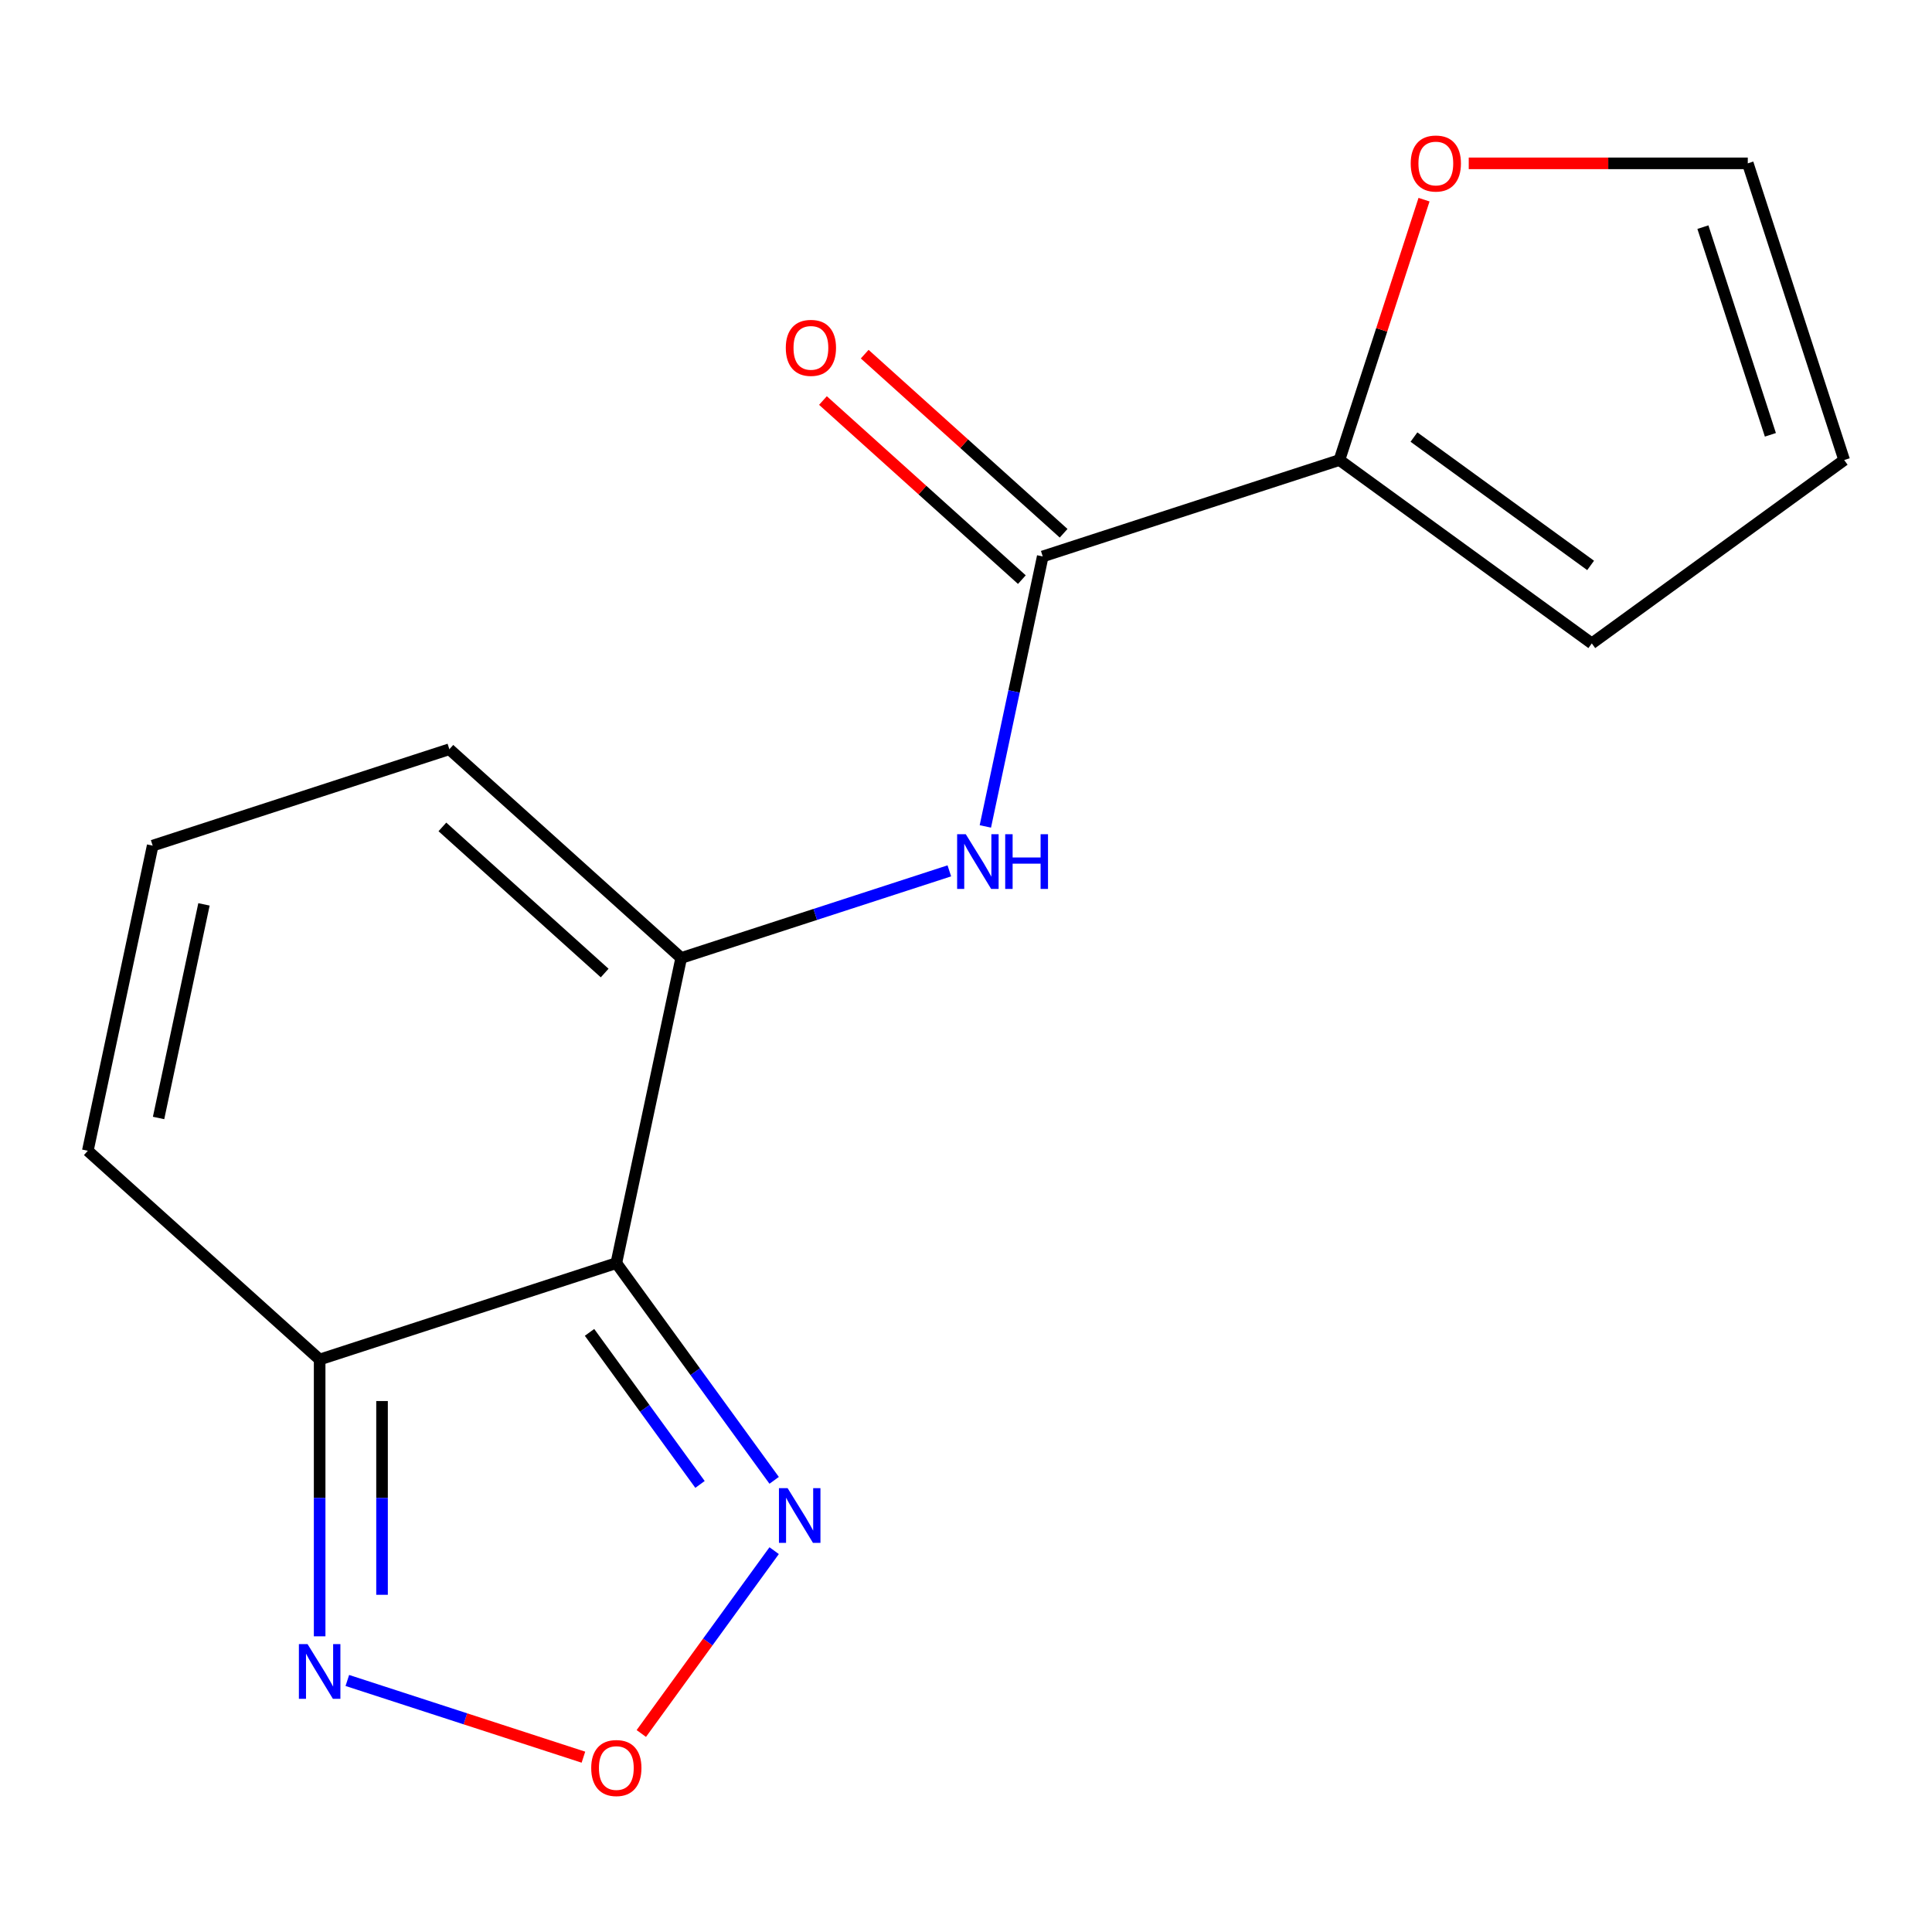 <?xml version='1.0' encoding='iso-8859-1'?>
<svg version='1.1' baseProfile='full'
              xmlns='http://www.w3.org/2000/svg'
                      xmlns:rdkit='http://www.rdkit.org/xml'
                      xmlns:xlink='http://www.w3.org/1999/xlink'
                  xml:space='preserve'
width='1000px' height='1000px' viewBox='0 0 1000 1000'>
<!-- END OF HEADER -->
<rect style='opacity:1.0;fill:#FFFFFF;stroke:none' width='1000' height='1000' x='0' y='0'> </rect>
<path class='bond-0' d='M 319.013,653.788 L 352.584,495.849' style='fill:none;fill-rule:evenodd;stroke:#000000;stroke-width:6px;stroke-linecap:butt;stroke-linejoin:miter;stroke-opacity:1' />
<path class='bond-1' d='M 319.013,653.788 L 165.448,703.684' style='fill:none;fill-rule:evenodd;stroke:#000000;stroke-width:6px;stroke-linecap:butt;stroke-linejoin:miter;stroke-opacity:1' />
<path class='bond-2' d='M 319.013,653.788 L 359.857,710.005' style='fill:none;fill-rule:evenodd;stroke:#000000;stroke-width:6px;stroke-linecap:butt;stroke-linejoin:miter;stroke-opacity:1' />
<path class='bond-2' d='M 359.857,710.005 L 400.701,766.221' style='fill:none;fill-rule:evenodd;stroke:#0000FF;stroke-width:6px;stroke-linecap:butt;stroke-linejoin:miter;stroke-opacity:1' />
<path class='bond-2' d='M 305.14,689.635 L 333.731,728.986' style='fill:none;fill-rule:evenodd;stroke:#000000;stroke-width:6px;stroke-linecap:butt;stroke-linejoin:miter;stroke-opacity:1' />
<path class='bond-2' d='M 333.731,728.986 L 362.322,768.338' style='fill:none;fill-rule:evenodd;stroke:#0000FF;stroke-width:6px;stroke-linecap:butt;stroke-linejoin:miter;stroke-opacity:1' />
<path class='bond-4' d='M 352.584,495.849 L 421.978,473.301' style='fill:none;fill-rule:evenodd;stroke:#000000;stroke-width:6px;stroke-linecap:butt;stroke-linejoin:miter;stroke-opacity:1' />
<path class='bond-4' d='M 421.978,473.301 L 491.373,450.754' style='fill:none;fill-rule:evenodd;stroke:#0000FF;stroke-width:6px;stroke-linecap:butt;stroke-linejoin:miter;stroke-opacity:1' />
<path class='bond-9' d='M 352.584,495.849 L 232.59,387.806' style='fill:none;fill-rule:evenodd;stroke:#000000;stroke-width:6px;stroke-linecap:butt;stroke-linejoin:miter;stroke-opacity:1' />
<path class='bond-9' d='M 312.977,503.641 L 228.981,428.011' style='fill:none;fill-rule:evenodd;stroke:#000000;stroke-width:6px;stroke-linecap:butt;stroke-linejoin:miter;stroke-opacity:1' />
<path class='bond-6' d='M 165.448,703.684 L 165.448,775.32' style='fill:none;fill-rule:evenodd;stroke:#000000;stroke-width:6px;stroke-linecap:butt;stroke-linejoin:miter;stroke-opacity:1' />
<path class='bond-6' d='M 165.448,775.32 L 165.448,846.955' style='fill:none;fill-rule:evenodd;stroke:#0000FF;stroke-width:6px;stroke-linecap:butt;stroke-linejoin:miter;stroke-opacity:1' />
<path class='bond-6' d='M 197.742,725.175 L 197.742,775.32' style='fill:none;fill-rule:evenodd;stroke:#000000;stroke-width:6px;stroke-linecap:butt;stroke-linejoin:miter;stroke-opacity:1' />
<path class='bond-6' d='M 197.742,775.32 L 197.742,825.464' style='fill:none;fill-rule:evenodd;stroke:#0000FF;stroke-width:6px;stroke-linecap:butt;stroke-linejoin:miter;stroke-opacity:1' />
<path class='bond-11' d='M 165.448,703.684 L 45.455,595.641' style='fill:none;fill-rule:evenodd;stroke:#000000;stroke-width:6px;stroke-linecap:butt;stroke-linejoin:miter;stroke-opacity:1' />
<path class='bond-5' d='M 400.701,802.615 L 366.321,849.934' style='fill:none;fill-rule:evenodd;stroke:#0000FF;stroke-width:6px;stroke-linecap:butt;stroke-linejoin:miter;stroke-opacity:1' />
<path class='bond-5' d='M 366.321,849.934 L 331.942,897.254' style='fill:none;fill-rule:evenodd;stroke:#FF0000;stroke-width:6px;stroke-linecap:butt;stroke-linejoin:miter;stroke-opacity:1' />
<path class='bond-3' d='M 539.72,288.013 L 524.869,357.884' style='fill:none;fill-rule:evenodd;stroke:#000000;stroke-width:6px;stroke-linecap:butt;stroke-linejoin:miter;stroke-opacity:1' />
<path class='bond-3' d='M 524.869,357.884 L 510.017,427.756' style='fill:none;fill-rule:evenodd;stroke:#0000FF;stroke-width:6px;stroke-linecap:butt;stroke-linejoin:miter;stroke-opacity:1' />
<path class='bond-7' d='M 539.72,288.013 L 693.285,238.117' style='fill:none;fill-rule:evenodd;stroke:#000000;stroke-width:6px;stroke-linecap:butt;stroke-linejoin:miter;stroke-opacity:1' />
<path class='bond-12' d='M 550.525,276.014 L 499.046,229.662' style='fill:none;fill-rule:evenodd;stroke:#000000;stroke-width:6px;stroke-linecap:butt;stroke-linejoin:miter;stroke-opacity:1' />
<path class='bond-12' d='M 499.046,229.662 L 447.567,183.311' style='fill:none;fill-rule:evenodd;stroke:#FF0000;stroke-width:6px;stroke-linecap:butt;stroke-linejoin:miter;stroke-opacity:1' />
<path class='bond-12' d='M 528.916,300.012 L 477.437,253.661' style='fill:none;fill-rule:evenodd;stroke:#000000;stroke-width:6px;stroke-linecap:butt;stroke-linejoin:miter;stroke-opacity:1' />
<path class='bond-12' d='M 477.437,253.661 L 425.959,207.309' style='fill:none;fill-rule:evenodd;stroke:#FF0000;stroke-width:6px;stroke-linecap:butt;stroke-linejoin:miter;stroke-opacity:1' />
<path class='bond-16' d='M 301.977,909.513 L 240.877,889.66' style='fill:none;fill-rule:evenodd;stroke:#FF0000;stroke-width:6px;stroke-linecap:butt;stroke-linejoin:miter;stroke-opacity:1' />
<path class='bond-16' d='M 240.877,889.66 L 179.777,869.808' style='fill:none;fill-rule:evenodd;stroke:#0000FF;stroke-width:6px;stroke-linecap:butt;stroke-linejoin:miter;stroke-opacity:1' />
<path class='bond-8' d='M 693.285,238.117 L 715.18,170.733' style='fill:none;fill-rule:evenodd;stroke:#000000;stroke-width:6px;stroke-linecap:butt;stroke-linejoin:miter;stroke-opacity:1' />
<path class='bond-8' d='M 715.18,170.733 L 737.074,103.349' style='fill:none;fill-rule:evenodd;stroke:#FF0000;stroke-width:6px;stroke-linecap:butt;stroke-linejoin:miter;stroke-opacity:1' />
<path class='bond-13' d='M 693.285,238.117 L 823.915,333.025' style='fill:none;fill-rule:evenodd;stroke:#000000;stroke-width:6px;stroke-linecap:butt;stroke-linejoin:miter;stroke-opacity:1' />
<path class='bond-13' d='M 731.861,226.227 L 823.302,292.663' style='fill:none;fill-rule:evenodd;stroke:#000000;stroke-width:6px;stroke-linecap:butt;stroke-linejoin:miter;stroke-opacity:1' />
<path class='bond-14' d='M 760.218,84.552 L 832.434,84.552' style='fill:none;fill-rule:evenodd;stroke:#FF0000;stroke-width:6px;stroke-linecap:butt;stroke-linejoin:miter;stroke-opacity:1' />
<path class='bond-14' d='M 832.434,84.552 L 904.649,84.552' style='fill:none;fill-rule:evenodd;stroke:#000000;stroke-width:6px;stroke-linecap:butt;stroke-linejoin:miter;stroke-opacity:1' />
<path class='bond-17' d='M 232.59,387.806 L 79.026,437.702' style='fill:none;fill-rule:evenodd;stroke:#000000;stroke-width:6px;stroke-linecap:butt;stroke-linejoin:miter;stroke-opacity:1' />
<path class='bond-10' d='M 79.026,437.702 L 45.455,595.641' style='fill:none;fill-rule:evenodd;stroke:#000000;stroke-width:6px;stroke-linecap:butt;stroke-linejoin:miter;stroke-opacity:1' />
<path class='bond-10' d='M 105.578,468.107 L 82.078,578.664' style='fill:none;fill-rule:evenodd;stroke:#000000;stroke-width:6px;stroke-linecap:butt;stroke-linejoin:miter;stroke-opacity:1' />
<path class='bond-15' d='M 823.915,333.025 L 954.545,238.117' style='fill:none;fill-rule:evenodd;stroke:#000000;stroke-width:6px;stroke-linecap:butt;stroke-linejoin:miter;stroke-opacity:1' />
<path class='bond-18' d='M 904.649,84.552 L 954.545,238.117' style='fill:none;fill-rule:evenodd;stroke:#000000;stroke-width:6px;stroke-linecap:butt;stroke-linejoin:miter;stroke-opacity:1' />
<path class='bond-18' d='M 881.421,117.566 L 916.348,225.061' style='fill:none;fill-rule:evenodd;stroke:#000000;stroke-width:6px;stroke-linecap:butt;stroke-linejoin:miter;stroke-opacity:1' />
<path  class='atom-3' d='M 407.662 770.258
L 416.942 785.258
Q 417.862 786.738, 419.342 789.418
Q 420.822 792.098, 420.902 792.258
L 420.902 770.258
L 424.662 770.258
L 424.662 798.578
L 420.782 798.578
L 410.822 782.178
Q 409.662 780.258, 408.422 778.058
Q 407.222 775.858, 406.862 775.178
L 406.862 798.578
L 403.182 798.578
L 403.182 770.258
L 407.662 770.258
' fill='#0000FF'/>
<path  class='atom-5' d='M 499.889 431.792
L 509.169 446.792
Q 510.089 448.272, 511.569 450.952
Q 513.049 453.632, 513.129 453.792
L 513.129 431.792
L 516.889 431.792
L 516.889 460.112
L 513.009 460.112
L 503.049 443.712
Q 501.889 441.792, 500.649 439.592
Q 499.449 437.392, 499.089 436.712
L 499.089 460.112
L 495.409 460.112
L 495.409 431.792
L 499.889 431.792
' fill='#0000FF'/>
<path  class='atom-5' d='M 520.289 431.792
L 524.129 431.792
L 524.129 443.832
L 538.609 443.832
L 538.609 431.792
L 542.449 431.792
L 542.449 460.112
L 538.609 460.112
L 538.609 447.032
L 524.129 447.032
L 524.129 460.112
L 520.289 460.112
L 520.289 431.792
' fill='#0000FF'/>
<path  class='atom-6' d='M 306.013 915.128
Q 306.013 908.328, 309.373 904.528
Q 312.733 900.728, 319.013 900.728
Q 325.293 900.728, 328.653 904.528
Q 332.013 908.328, 332.013 915.128
Q 332.013 922.008, 328.613 925.928
Q 325.213 929.808, 319.013 929.808
Q 312.773 929.808, 309.373 925.928
Q 306.013 922.048, 306.013 915.128
M 319.013 926.608
Q 323.333 926.608, 325.653 923.728
Q 328.013 920.808, 328.013 915.128
Q 328.013 909.568, 325.653 906.768
Q 323.333 903.928, 319.013 903.928
Q 314.693 903.928, 312.333 906.728
Q 310.013 909.528, 310.013 915.128
Q 310.013 920.848, 312.333 923.728
Q 314.693 926.608, 319.013 926.608
' fill='#FF0000'/>
<path  class='atom-7' d='M 159.188 850.992
L 168.468 865.992
Q 169.388 867.472, 170.868 870.152
Q 172.348 872.832, 172.428 872.992
L 172.428 850.992
L 176.188 850.992
L 176.188 879.312
L 172.308 879.312
L 162.348 862.912
Q 161.188 860.992, 159.948 858.792
Q 158.748 856.592, 158.388 855.912
L 158.388 879.312
L 154.708 879.312
L 154.708 850.992
L 159.188 850.992
' fill='#0000FF'/>
<path  class='atom-9' d='M 730.181 84.632
Q 730.181 77.832, 733.541 74.032
Q 736.901 70.232, 743.181 70.232
Q 749.461 70.232, 752.821 74.032
Q 756.181 77.832, 756.181 84.632
Q 756.181 91.512, 752.781 95.432
Q 749.381 99.312, 743.181 99.312
Q 736.941 99.312, 733.541 95.432
Q 730.181 91.552, 730.181 84.632
M 743.181 96.112
Q 747.501 96.112, 749.821 93.232
Q 752.181 90.312, 752.181 84.632
Q 752.181 79.072, 749.821 76.272
Q 747.501 73.432, 743.181 73.432
Q 738.861 73.432, 736.501 76.232
Q 734.181 79.032, 734.181 84.632
Q 734.181 90.352, 736.501 93.232
Q 738.861 96.112, 743.181 96.112
' fill='#FF0000'/>
<path  class='atom-13' d='M 406.726 180.05
Q 406.726 173.25, 410.086 169.45
Q 413.446 165.65, 419.726 165.65
Q 426.006 165.65, 429.366 169.45
Q 432.726 173.25, 432.726 180.05
Q 432.726 186.93, 429.326 190.85
Q 425.926 194.73, 419.726 194.73
Q 413.486 194.73, 410.086 190.85
Q 406.726 186.97, 406.726 180.05
M 419.726 191.53
Q 424.046 191.53, 426.366 188.65
Q 428.726 185.73, 428.726 180.05
Q 428.726 174.49, 426.366 171.69
Q 424.046 168.85, 419.726 168.85
Q 415.406 168.85, 413.046 171.65
Q 410.726 174.45, 410.726 180.05
Q 410.726 185.77, 413.046 188.65
Q 415.406 191.53, 419.726 191.53
' fill='#FF0000'/>
</svg>
